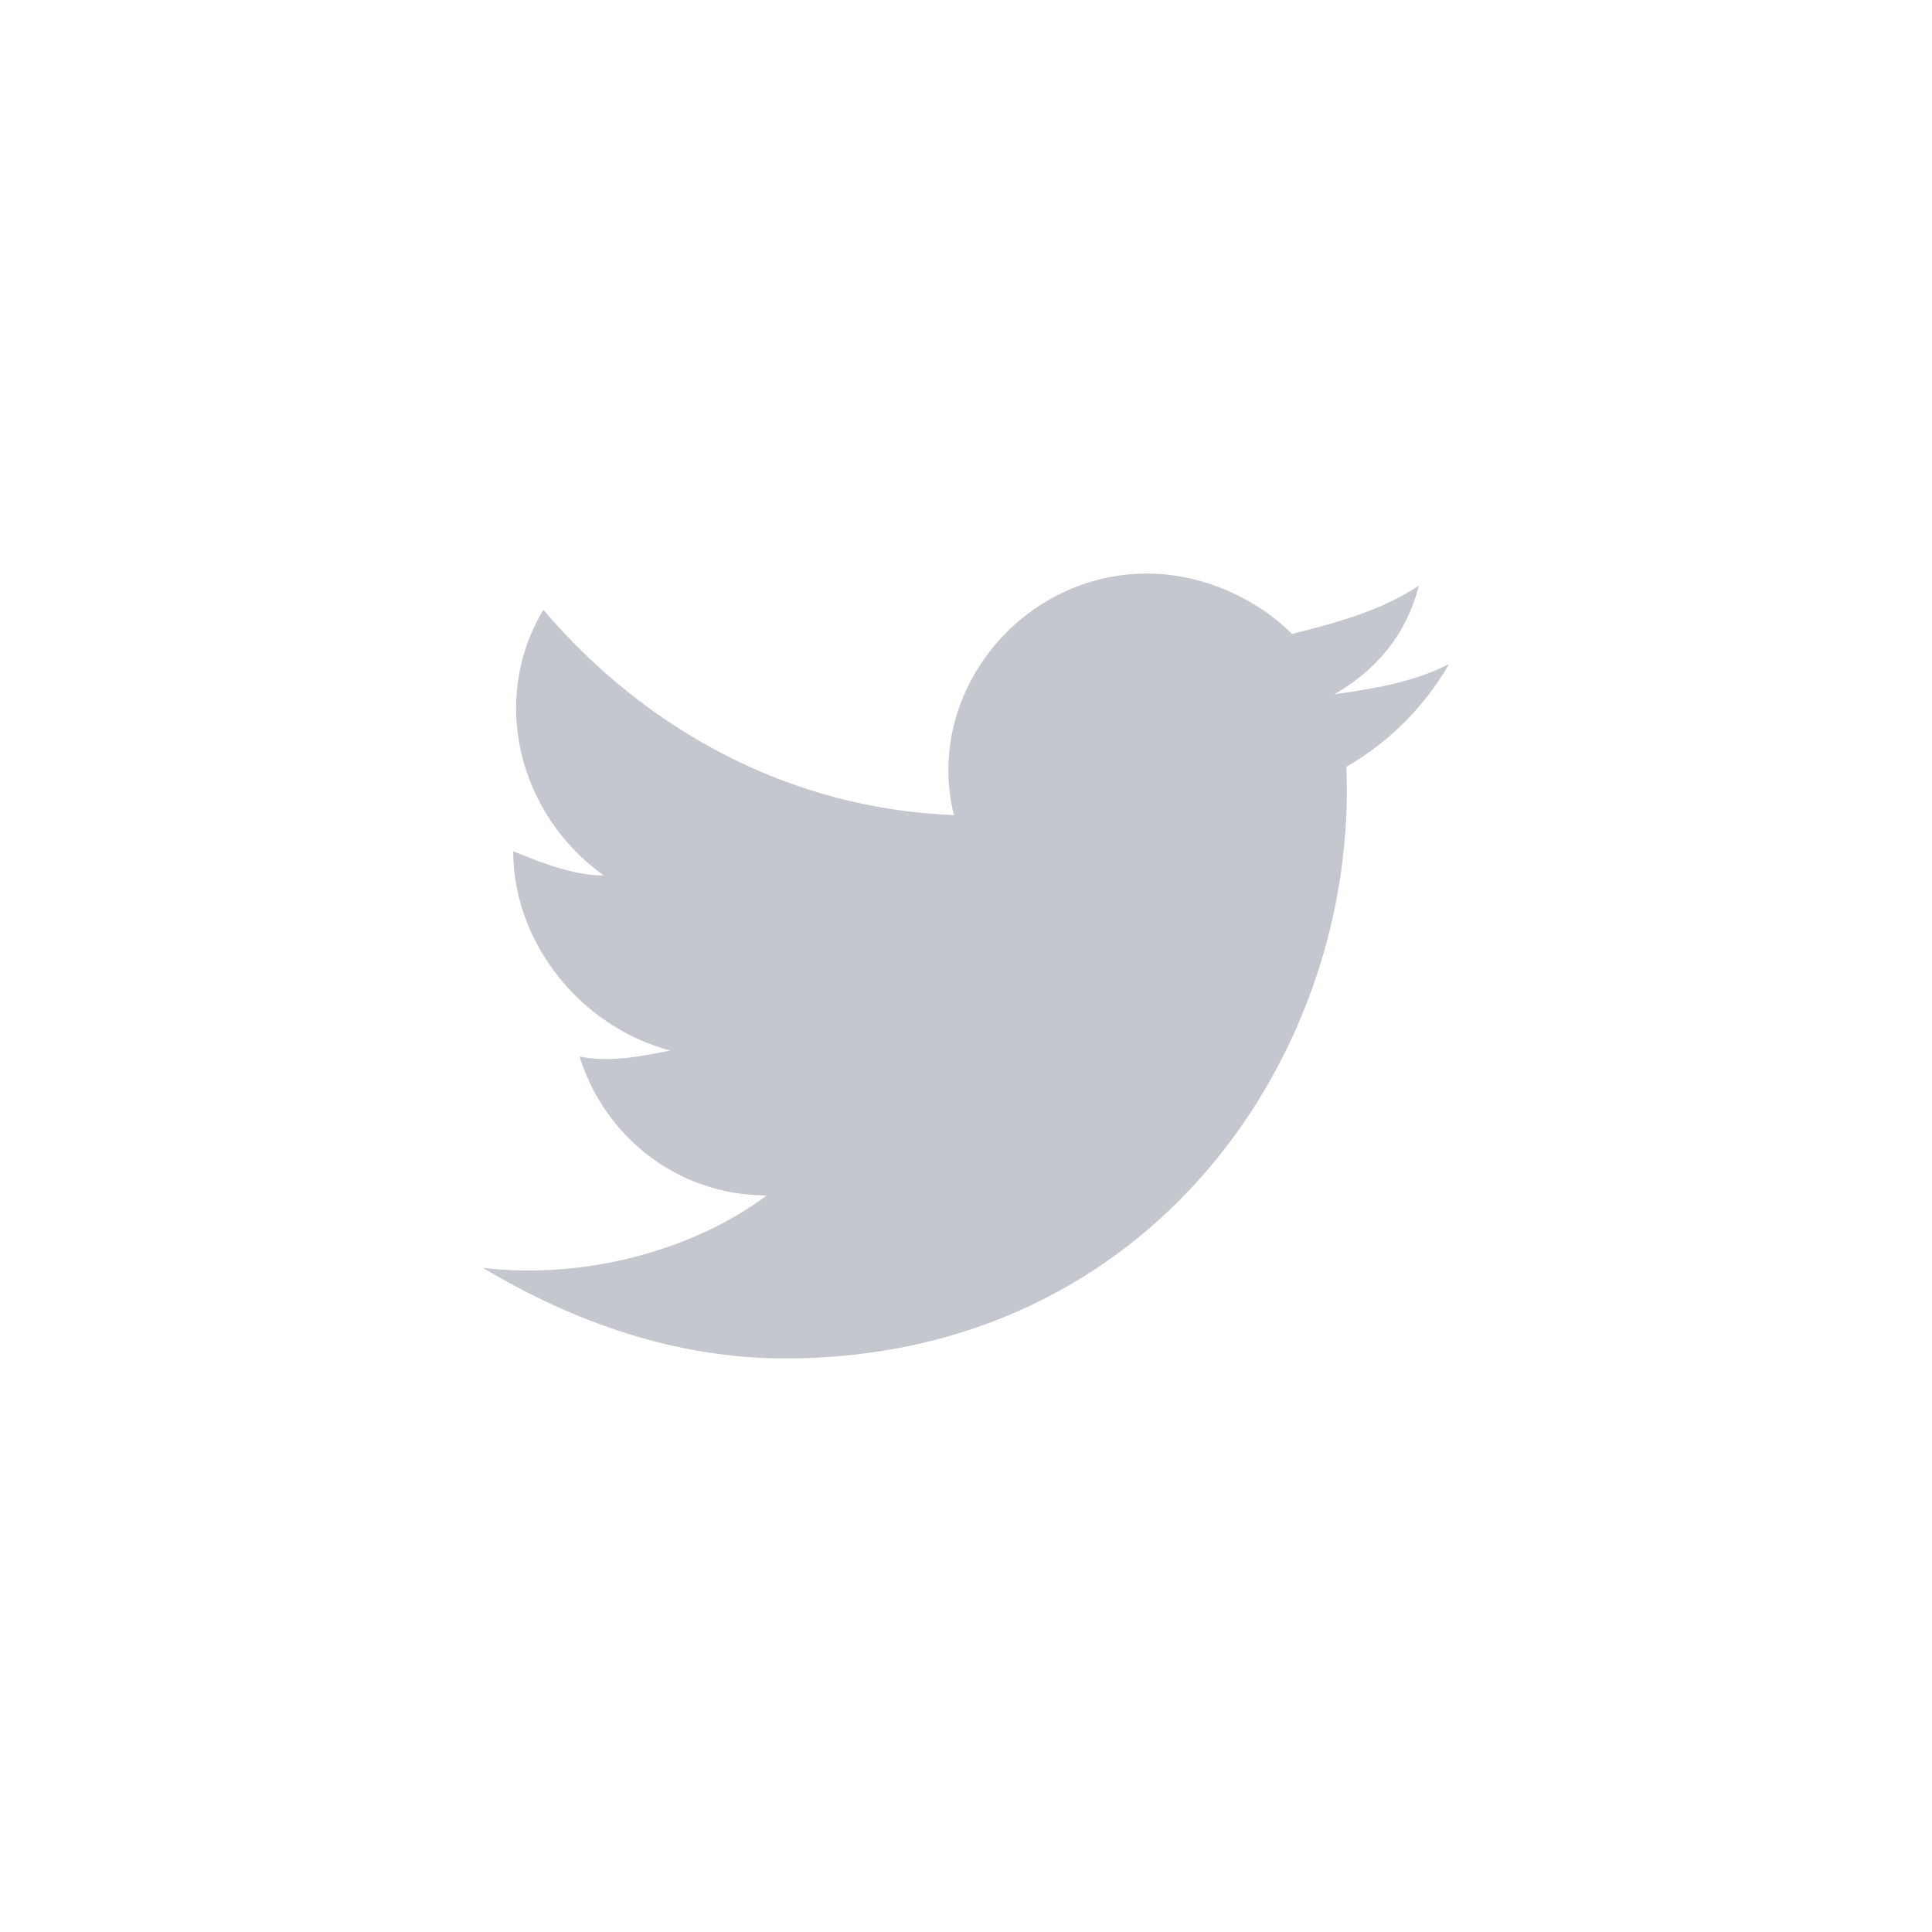 <svg width="60" height="60" viewBox="0 0 60 60" fill="none" xmlns="http://www.w3.org/2000/svg">
<path fill-rule="evenodd" clip-rule="evenodd" d="M41.438 21.562C42.75 21.375 43.875 21.188 45 20.625C44.25 21.938 43.125 23.062 41.812 23.812C42.188 32.625 35.812 42.188 24.375 42.188C21 42.188 17.812 41.062 15 39.375C18.188 39.75 21.562 38.812 23.812 37.125C21 37.125 18.75 35.25 18 32.812C18.938 33 19.875 32.812 20.812 32.625C18 31.875 15.938 29.25 15.938 26.438C16.875 26.812 17.812 27.188 18.75 27.188C16.125 25.312 15.188 21.75 16.875 18.938C20.062 22.688 24.562 25.125 29.625 25.312C28.688 21.562 31.688 17.812 35.625 17.812C37.312 17.812 39 18.562 40.125 19.688C41.625 19.312 42.938 18.938 44.062 18.188C43.688 19.688 42.75 20.812 41.438 21.562Z" fill="#C5C7CE"/>
</svg>
